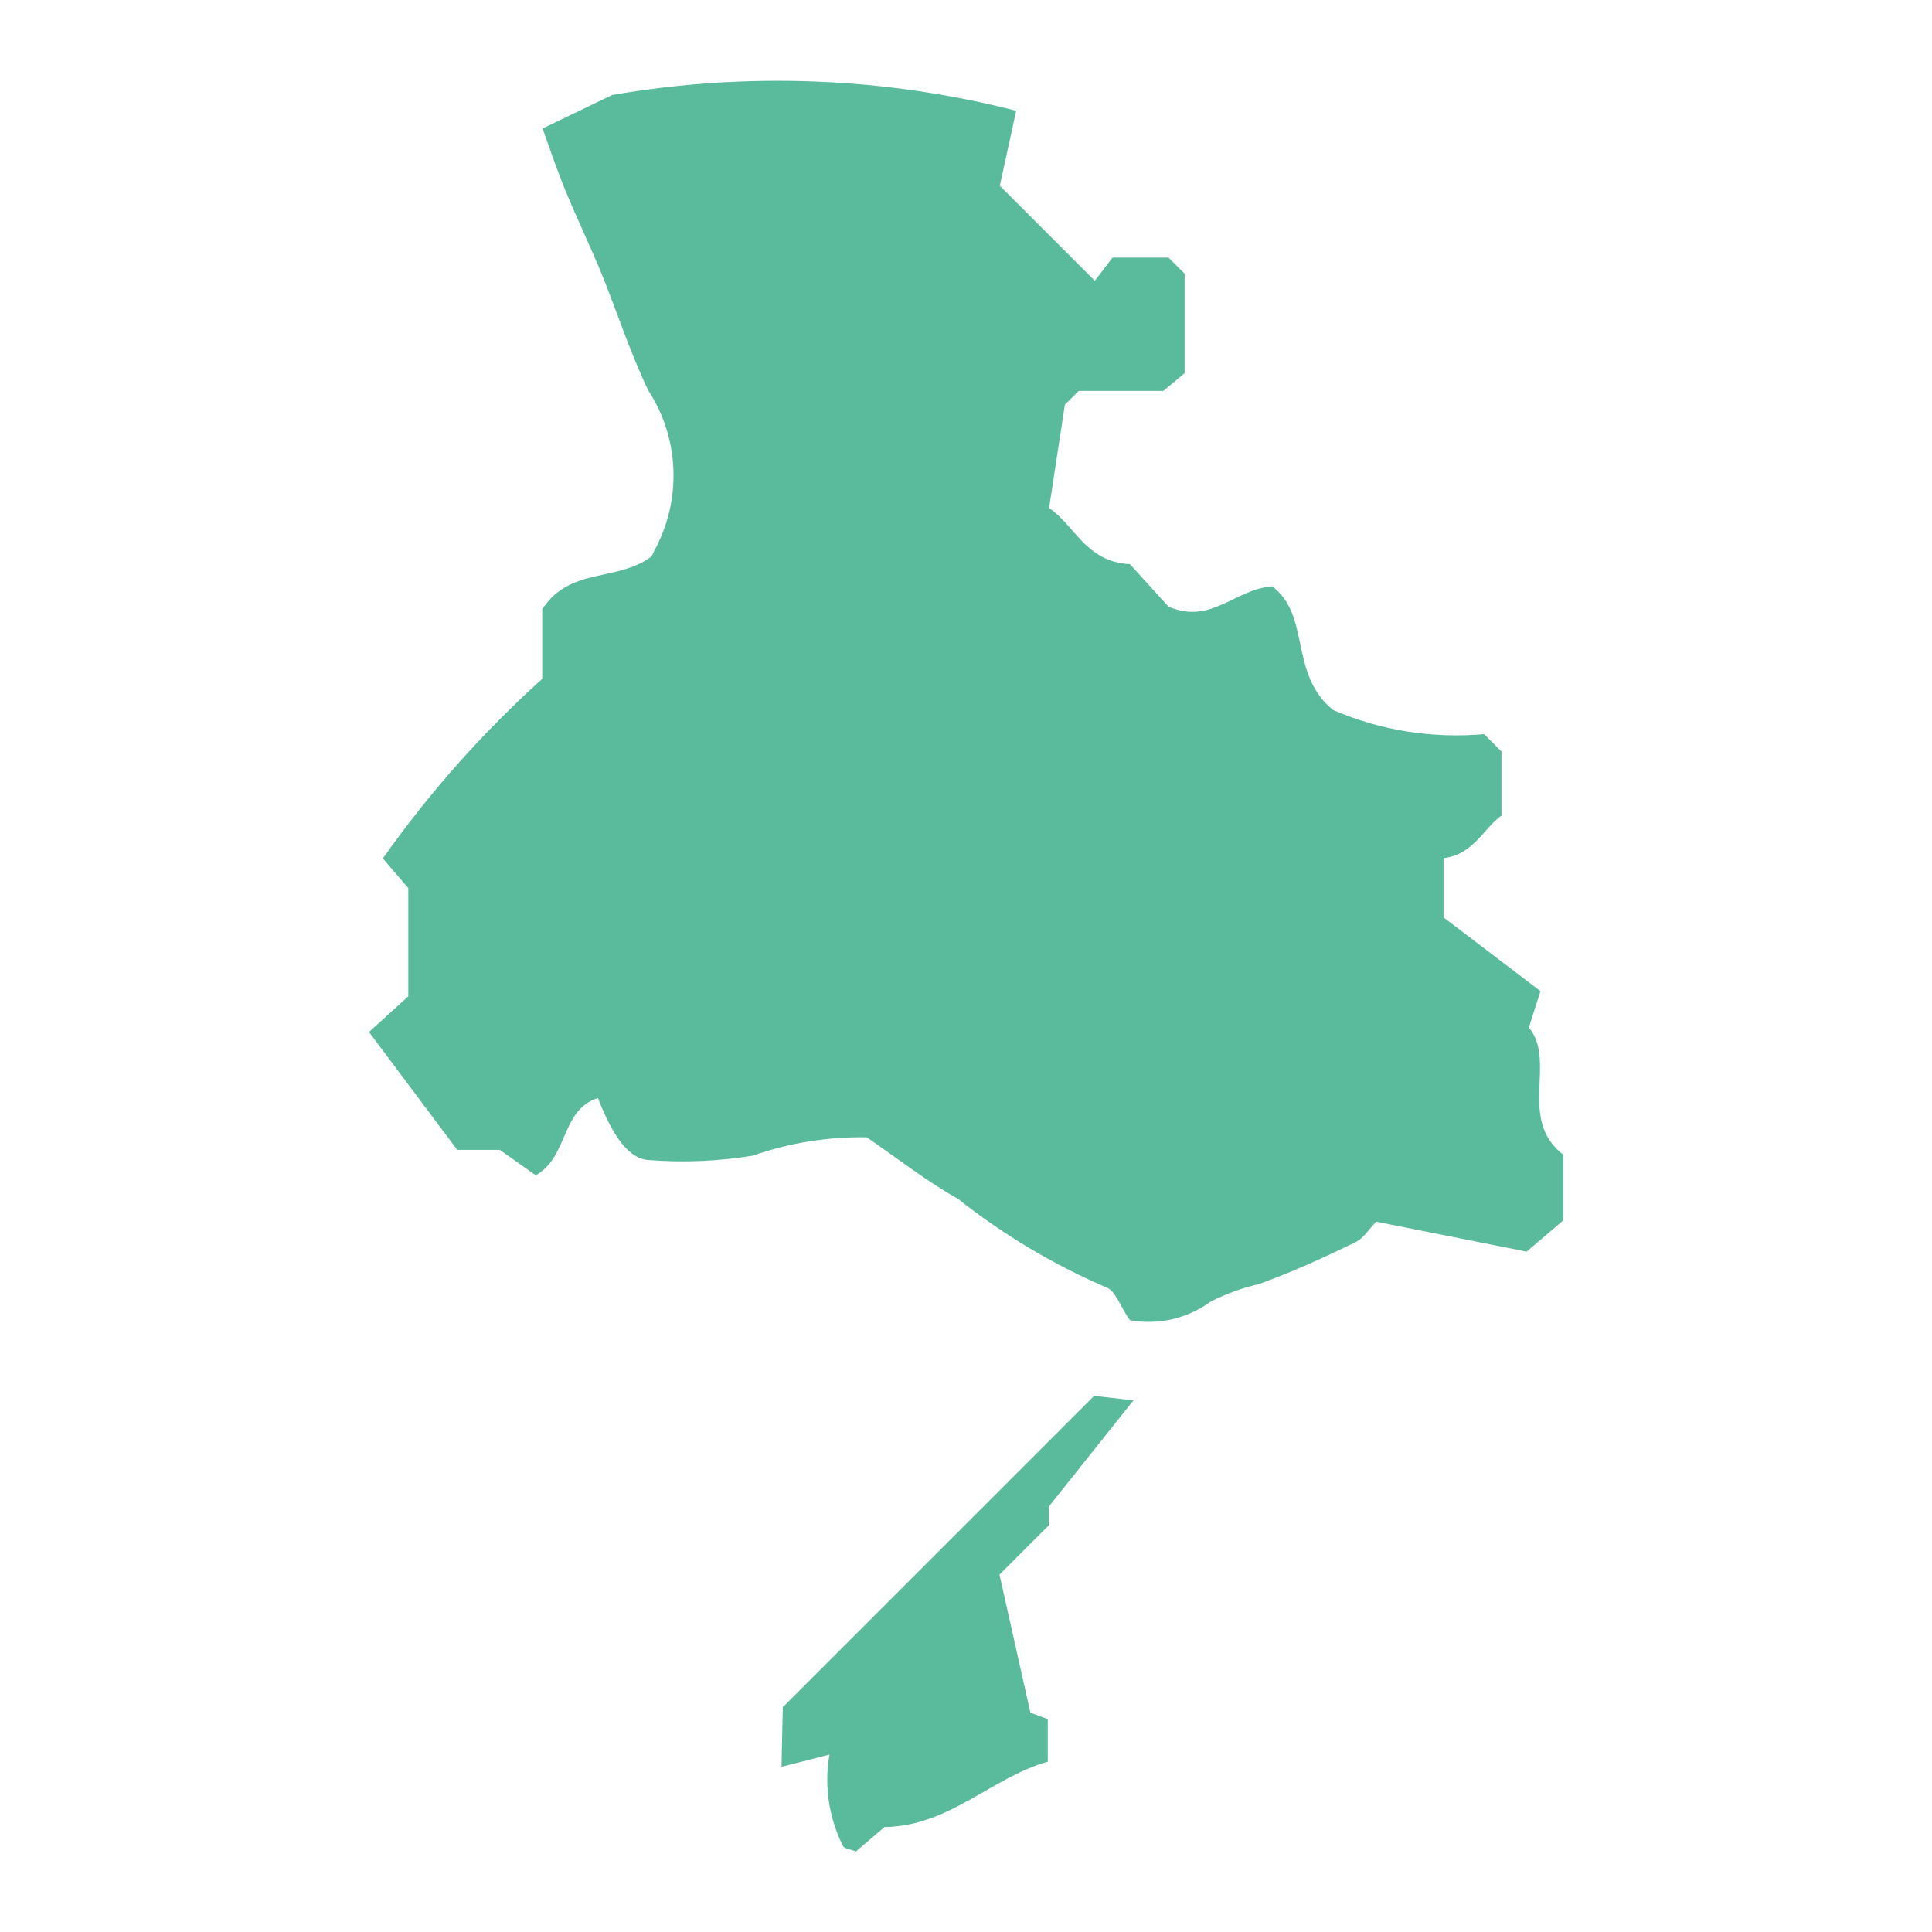 <?xml version="1.0" encoding="UTF-8"?><svg id="_レイヤー_1" xmlns="http://www.w3.org/2000/svg" viewBox="0 0 60 60"><defs><style>.cls-1{fill:#59bb9c;}</style></defs><path id="_パス_2460" class="cls-1" d="M31.56,3.43l-.51,2.34,2.95,2.95,.55-.72h1.74l.5,.5v3.09l-.66,.55h-2.63l-.43,.43-.49,3.21c.78,.5,1.14,1.68,2.51,1.74l1.2,1.32c1.32,.57,2.07-.55,3.22-.63,1.21,.91,.51,2.72,1.89,3.84,1.48,.64,3.09,.89,4.69,.75l.54,.54v1.99c-.54,.37-.86,1.21-1.8,1.32v1.84l3.01,2.29-.36,1.13c.87,1.05-.36,2.86,1.07,3.95v2.04l-1.14,.97-4.67-.93c-.25,.26-.4,.51-.61,.62-1,.49-2.01,.95-3.04,1.32-.52,.12-1.01,.3-1.49,.54-.72,.53-1.63,.74-2.51,.58-.28-.38-.45-.95-.76-1.03-1.64-.71-3.18-1.63-4.58-2.74-.95-.53-1.8-1.2-2.83-1.91-1.2-.02-2.4,.17-3.54,.57-1.05,.17-2.11,.22-3.17,.14-.68,0-1.18-.75-1.64-1.93-1.16,.37-.91,1.82-1.93,2.4l-1.12-.79h-1.32l-2.74-3.66,1.22-1.11v-3.36l-.79-.92c1.44-2.04,3.1-3.91,4.95-5.58v-2.16c.86-1.32,2.32-.84,3.38-1.63,.04-.05,.07-.11,.09-.17,.87-1.57,.8-3.5-.18-5-.58-1.21-.99-2.51-1.5-3.75-.32-.76-.67-1.5-.99-2.26s-.54-1.42-.79-2.12l2.16-1.04c4.17-.72,8.45-.56,12.55,.49Z"/><path id="_パス_2502" class="cls-1" d="M24.32,53.01l9.66-9.66,1.22,.14-2.63,3.3v.58l-1.53,1.53,.96,4.29,.54,.2v1.32c-1.74,.49-3.07,2.01-5.07,2.03l-.89,.76c-.2-.08-.36-.09-.4-.17-.44-.88-.59-1.87-.42-2.84l-1.49,.38,.04-1.85Z"/></svg>